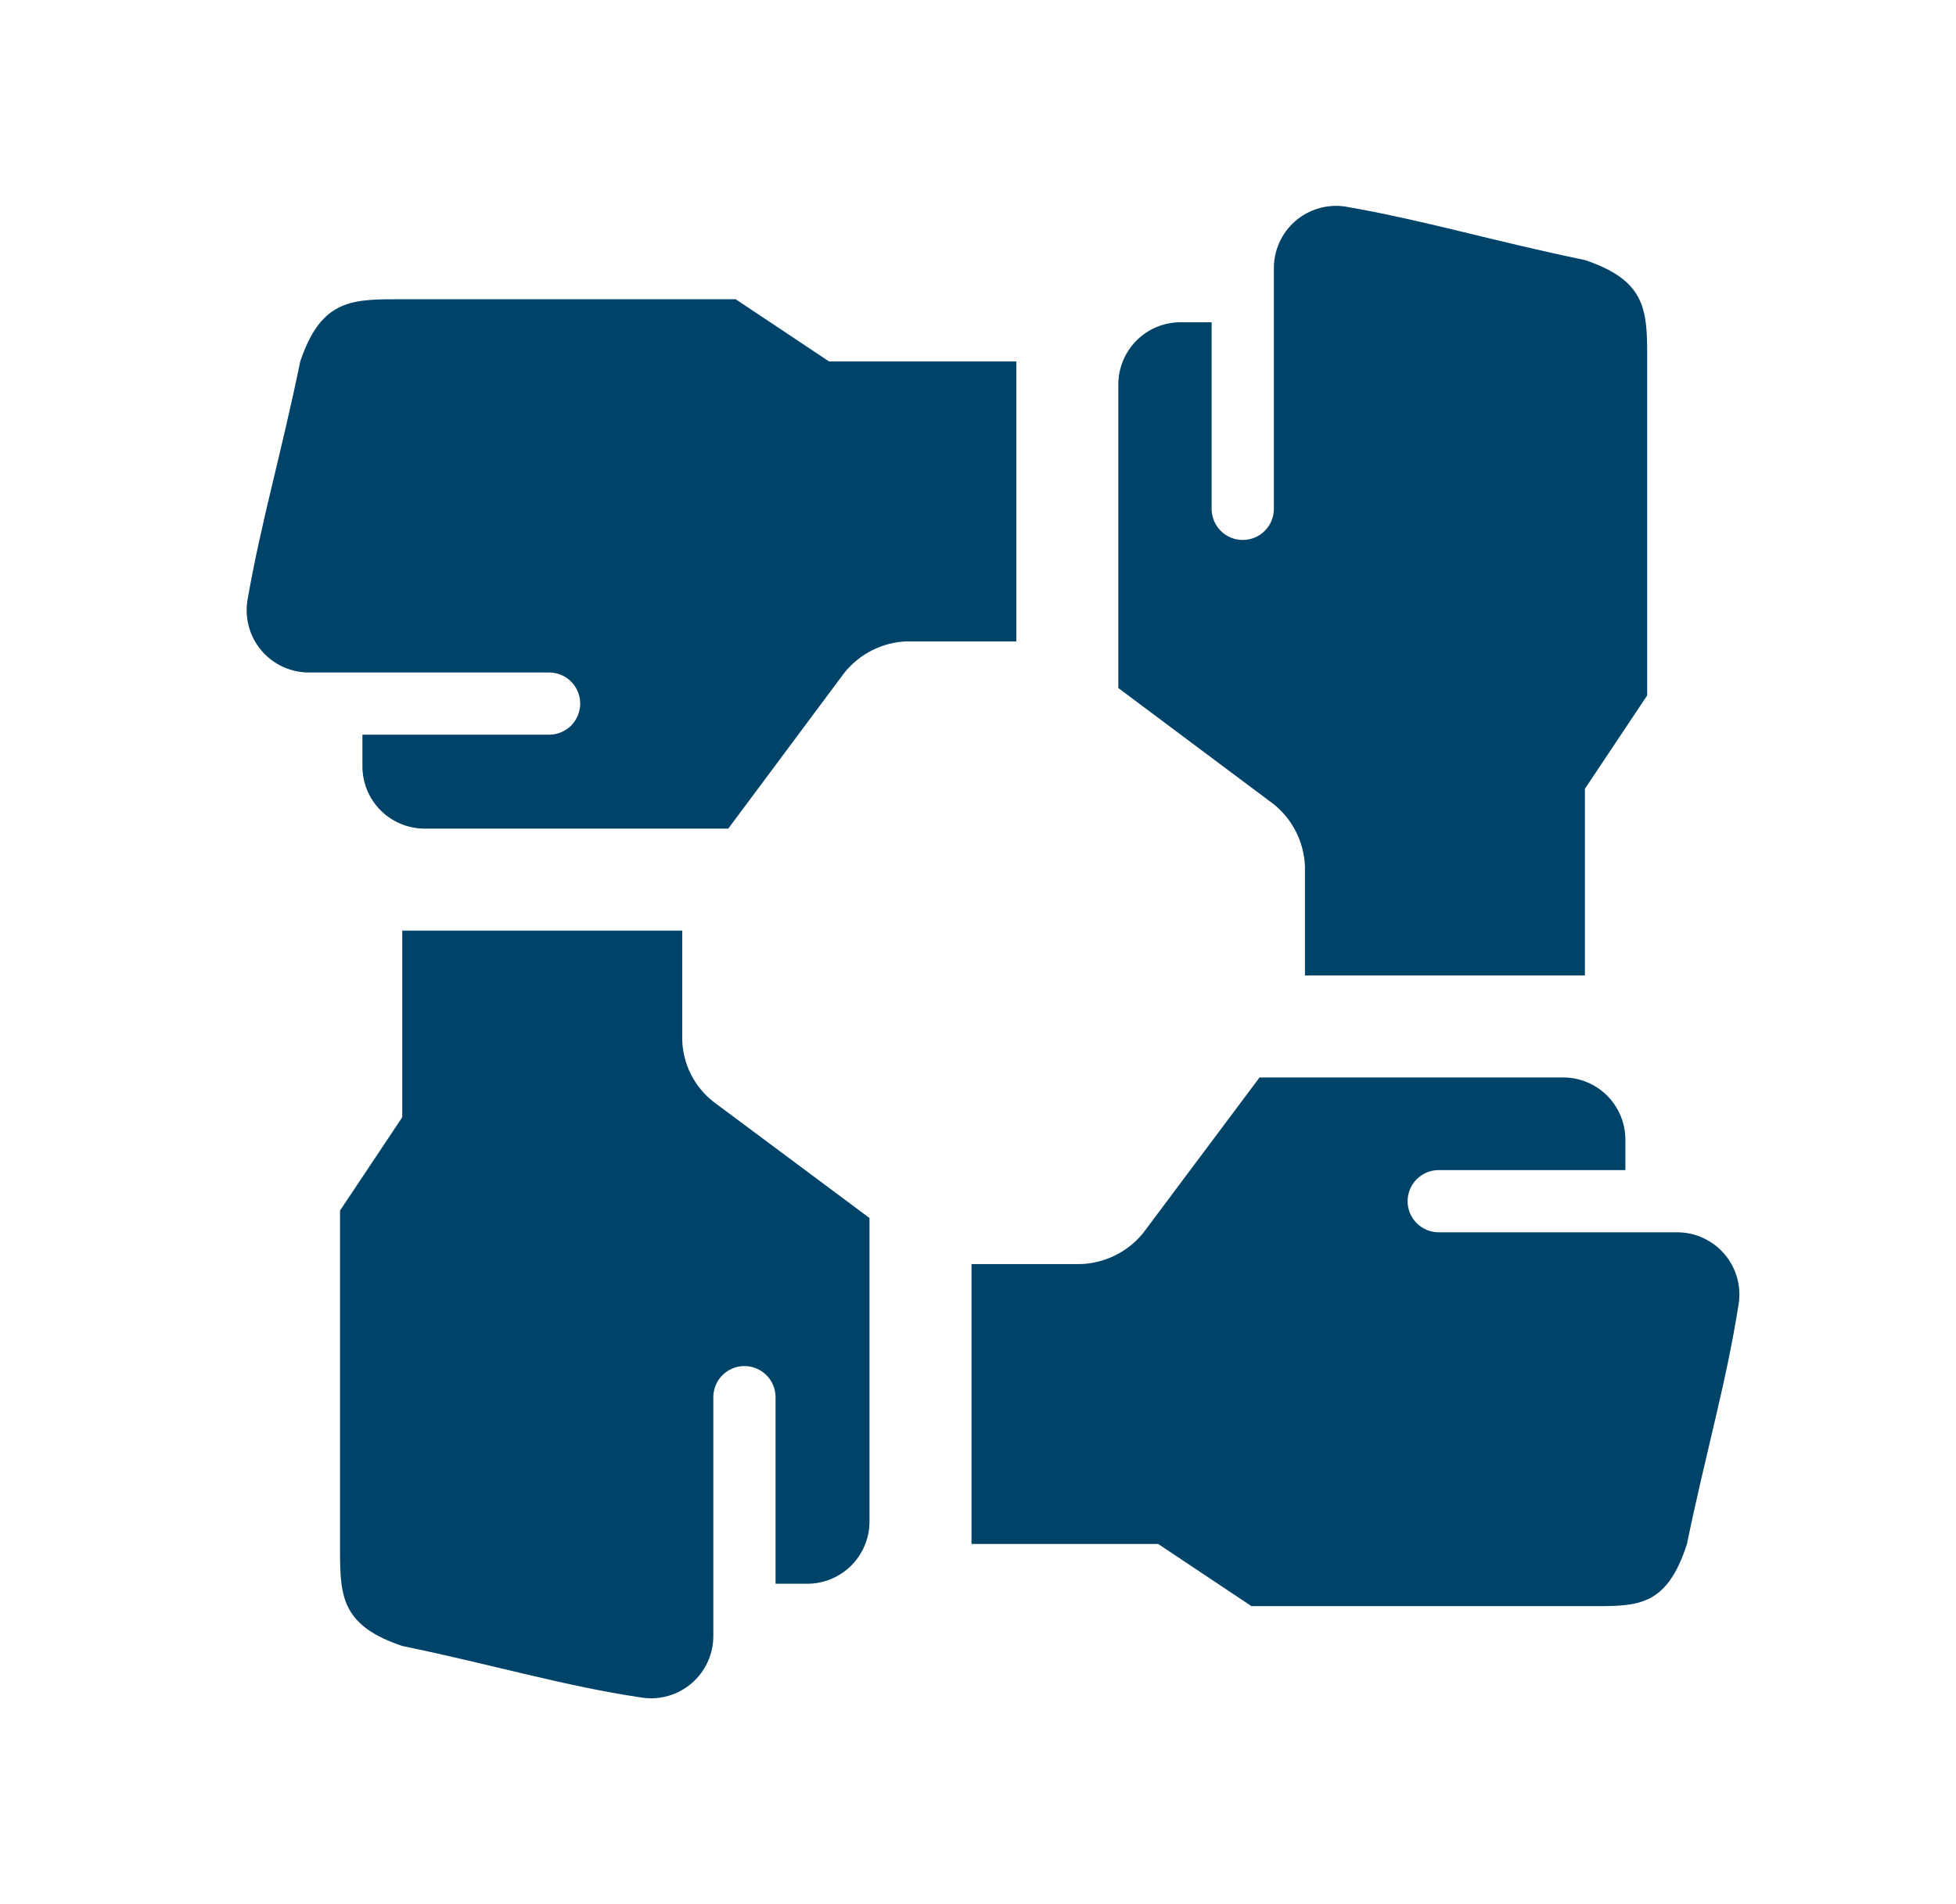 <svg width="38" height="37" viewBox="0 0 38 37" fill="none" xmlns="http://www.w3.org/2000/svg">
<path d="M30.791 5.053C28.978 4.678 27.673 4.28 26.138 4.014C25.965 3.987 25.788 3.999 25.619 4.048C25.451 4.097 25.295 4.182 25.163 4.297C25.031 4.412 24.925 4.554 24.854 4.714C24.782 4.874 24.746 5.047 24.748 5.222V9.888C24.748 10.048 24.684 10.202 24.571 10.315C24.457 10.429 24.304 10.492 24.143 10.492C23.983 10.492 23.829 10.429 23.716 10.315C23.603 10.202 23.539 10.048 23.539 9.888V6.262H22.935C22.614 6.262 22.307 6.389 22.08 6.616C21.854 6.843 21.726 7.15 21.726 7.471V13.369L24.748 15.629C24.929 15.776 25.077 15.96 25.181 16.168C25.285 16.377 25.343 16.605 25.352 16.838V18.953H30.791V15.327L32 13.514V6.866C32 5.984 31.939 5.44 30.791 5.053Z" fill="#004369"/>
<path d="M16.106 7.023L14.293 5.815H7.646C6.775 5.815 6.22 5.875 5.833 7.023C5.458 8.848 5.071 10.142 4.805 11.677C4.779 11.85 4.791 12.027 4.84 12.195C4.889 12.364 4.973 12.519 5.088 12.651C5.203 12.784 5.346 12.889 5.505 12.961C5.665 13.033 5.839 13.069 6.014 13.067H10.667C10.828 13.067 10.981 13.13 11.095 13.244C11.208 13.357 11.272 13.511 11.272 13.671C11.272 13.832 11.208 13.985 11.095 14.099C10.981 14.212 10.828 14.276 10.667 14.276H7.041V14.892C7.041 15.213 7.169 15.52 7.395 15.747C7.622 15.973 7.929 16.101 8.25 16.101H14.148L16.408 13.067C16.555 12.886 16.739 12.738 16.947 12.634C17.155 12.529 17.384 12.471 17.617 12.463H19.744V7.023H16.106Z" fill="#004369"/>
<path d="M13.858 21.407C13.674 21.262 13.525 21.079 13.42 20.87C13.316 20.661 13.259 20.432 13.254 20.198V18.083H7.815V21.709L6.606 23.522V30.17C6.606 31.052 6.667 31.596 7.815 31.983C9.628 32.358 10.933 32.757 12.468 32.986C12.641 33.013 12.818 33.001 12.986 32.952C13.155 32.903 13.31 32.818 13.443 32.703C13.575 32.588 13.68 32.446 13.752 32.286C13.824 32.126 13.86 31.953 13.858 31.778V27.148C13.858 26.988 13.922 26.834 14.035 26.721C14.148 26.608 14.302 26.544 14.462 26.544C14.623 26.544 14.776 26.608 14.89 26.721C15.003 26.834 15.067 26.988 15.067 27.148V30.774H15.683C16.003 30.774 16.311 30.647 16.538 30.42C16.764 30.194 16.892 29.886 16.892 29.566V23.667L13.858 21.407Z" fill="#004369"/>
<path d="M32.604 23.945H27.951C27.79 23.945 27.637 23.881 27.523 23.768C27.41 23.655 27.346 23.501 27.346 23.341C27.346 23.181 27.41 23.027 27.523 22.913C27.637 22.8 27.79 22.736 27.951 22.736H31.577V22.144C31.577 21.824 31.449 21.516 31.223 21.29C30.996 21.063 30.689 20.936 30.368 20.936H24.47L22.21 23.957C22.063 24.139 21.879 24.286 21.671 24.39C21.462 24.495 21.234 24.553 21.001 24.562H18.874V30.001H22.5L24.313 31.209H30.96C31.83 31.209 32.386 31.209 32.773 30.001C33.148 28.188 33.535 26.882 33.776 25.347C33.804 25.176 33.795 25.001 33.749 24.834C33.703 24.667 33.622 24.511 33.51 24.378C33.399 24.245 33.261 24.138 33.104 24.063C32.948 23.988 32.777 23.948 32.604 23.945Z" fill="#004369"/>
</svg>
